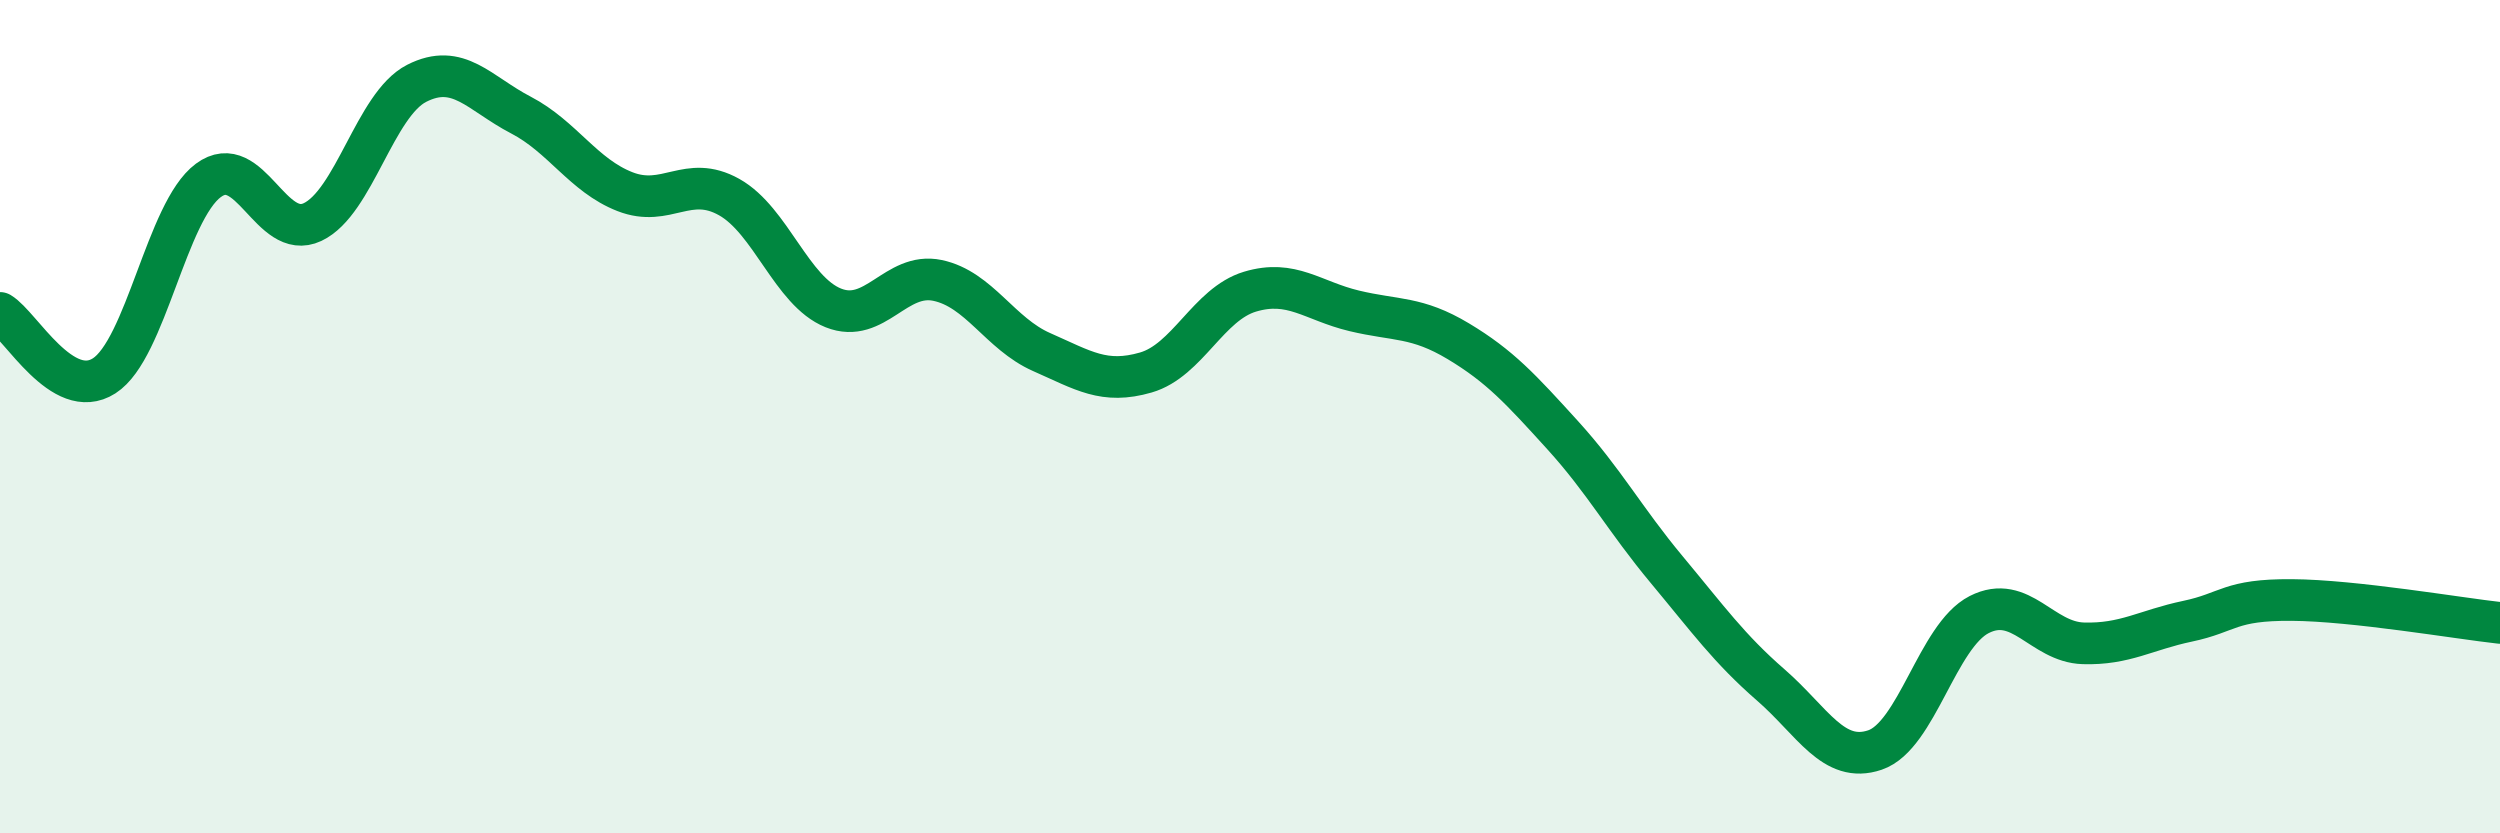 
    <svg width="60" height="20" viewBox="0 0 60 20" xmlns="http://www.w3.org/2000/svg">
      <path
        d="M 0,7.51 C 0.5,7.81 1.5,9.66 2.5,9.02 C 3.5,8.38 4,5.07 5,4.33 C 6,3.59 6.5,5.8 7.5,5.33 C 8.5,4.86 9,2.51 10,2 C 11,1.49 11.5,2.24 12.5,2.76 C 13.5,3.28 14,4.21 15,4.6 C 16,4.99 16.5,4.17 17.5,4.73 C 18.5,5.29 19,6.99 20,7.39 C 21,7.79 21.5,6.52 22.5,6.73 C 23.5,6.94 24,8.01 25,8.45 C 26,8.89 26.5,9.23 27.5,8.94 C 28.5,8.65 29,7.3 30,7 C 31,6.7 31.5,7.22 32.5,7.46 C 33.5,7.7 34,7.59 35,8.19 C 36,8.79 36.5,9.34 37.5,10.44 C 38.5,11.54 39,12.47 40,13.67 C 41,14.87 41.5,15.57 42.5,16.44 C 43.5,17.31 44,18.34 45,18 C 46,17.66 46.5,15.26 47.5,14.75 C 48.5,14.24 49,15.41 50,15.44 C 51,15.47 51.5,15.12 52.5,14.91 C 53.5,14.7 53.5,14.39 55,14.4 C 56.5,14.41 59,14.84 60,14.95L60 20L0 20Z"
        fill="#008740"
        opacity="0.1"
        stroke-linecap="round"
        stroke-linejoin="round"
      />
      <path
        d="M 0,7.51 C 0.5,7.81 1.5,9.66 2.5,9.02 C 3.5,8.38 4,5.07 5,4.33 C 6,3.59 6.5,5.8 7.5,5.33 C 8.5,4.86 9,2.51 10,2 C 11,1.49 11.5,2.24 12.5,2.76 C 13.5,3.28 14,4.21 15,4.6 C 16,4.99 16.5,4.17 17.5,4.73 C 18.5,5.29 19,6.99 20,7.39 C 21,7.79 21.5,6.52 22.5,6.73 C 23.5,6.94 24,8.01 25,8.45 C 26,8.89 26.5,9.23 27.5,8.94 C 28.5,8.65 29,7.3 30,7 C 31,6.7 31.5,7.22 32.5,7.46 C 33.5,7.7 34,7.59 35,8.19 C 36,8.79 36.5,9.34 37.5,10.44 C 38.5,11.54 39,12.47 40,13.67 C 41,14.87 41.5,15.57 42.5,16.44 C 43.5,17.31 44,18.34 45,18 C 46,17.66 46.5,15.26 47.5,14.75 C 48.5,14.24 49,15.41 50,15.44 C 51,15.47 51.5,15.12 52.5,14.91 C 53.5,14.7 53.5,14.39 55,14.4 C 56.5,14.41 59,14.84 60,14.95"
        stroke="#008740"
        stroke-width="1"
        fill="none"
        stroke-linecap="round"
        stroke-linejoin="round"
      />
    </svg>
  